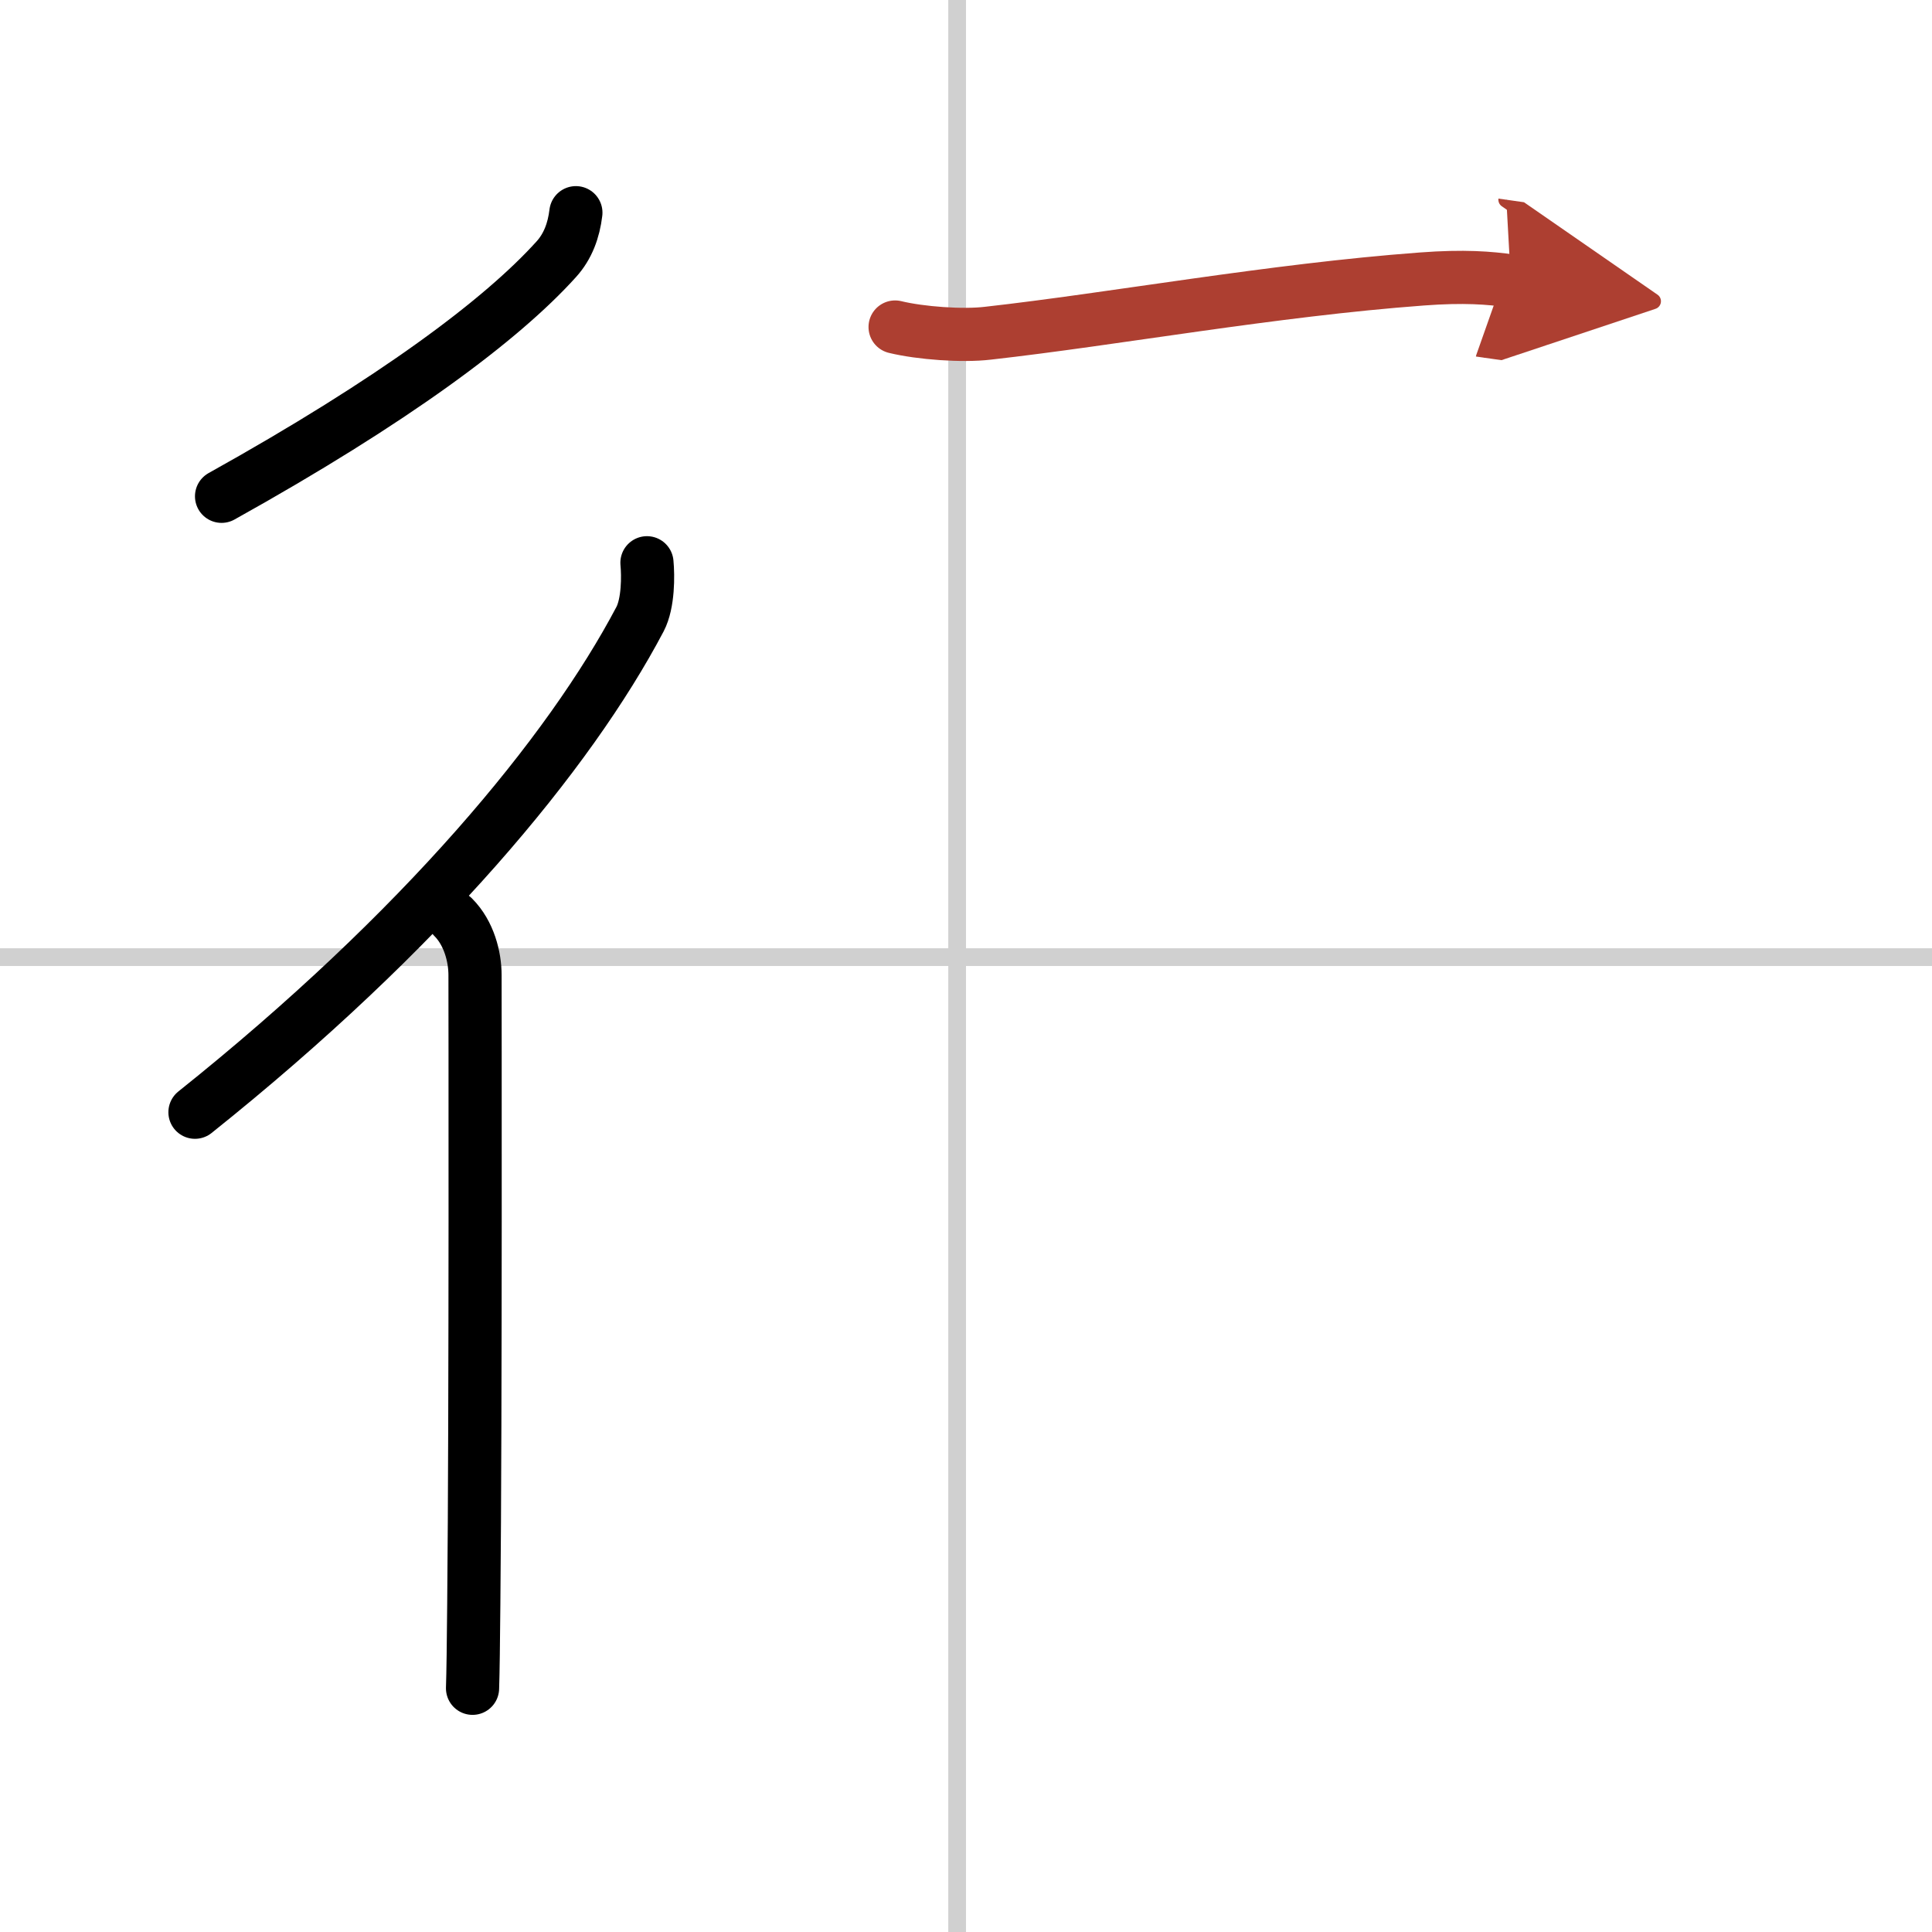 <svg width="400" height="400" viewBox="0 0 109 109" xmlns="http://www.w3.org/2000/svg"><defs><marker id="a" markerWidth="4" orient="auto" refX="1" refY="5" viewBox="0 0 10 10"><polyline points="0 0 10 5 0 10 1 5" fill="#ad3f31" stroke="#ad3f31"/></marker></defs><g fill="none" stroke="#000" stroke-linecap="round" stroke-linejoin="round" stroke-width="3"><rect width="100%" height="100%" fill="#fff" stroke="#fff"/><line x1="54" x2="54" y2="109" stroke="#d0d0d0" stroke-width="1"/><line x2="109" y1="54" y2="54" stroke="#d0d0d0" stroke-width="1"/><path d="M32.49,12c-0.12,1-0.45,1.9-1.1,2.62C28.29,18.06,22.2,22.6,12.5,28"/><path d="M36.5,31.75c0.07,0.73,0.08,2.28-0.39,3.18C32.12,42.5,23.83,52.5,11,62.75"/><path d="m25.57 51.75c0.9 0.9 1.23 2.25 1.23 3.26 0 0.72 0.04 24.47-0.07 35.49-0.02 2.19-0.04 3.87-0.07 4.75"/><path d="m50.5 18.45c1.44 0.35 3.81 0.52 5.23 0.35 7.14-0.8 16.01-2.43 24.49-3.06 2.38-0.18 3.83-0.06 5.02 0.11" marker-end="url(#a)" stroke="#ad3f31"/></g></svg>
